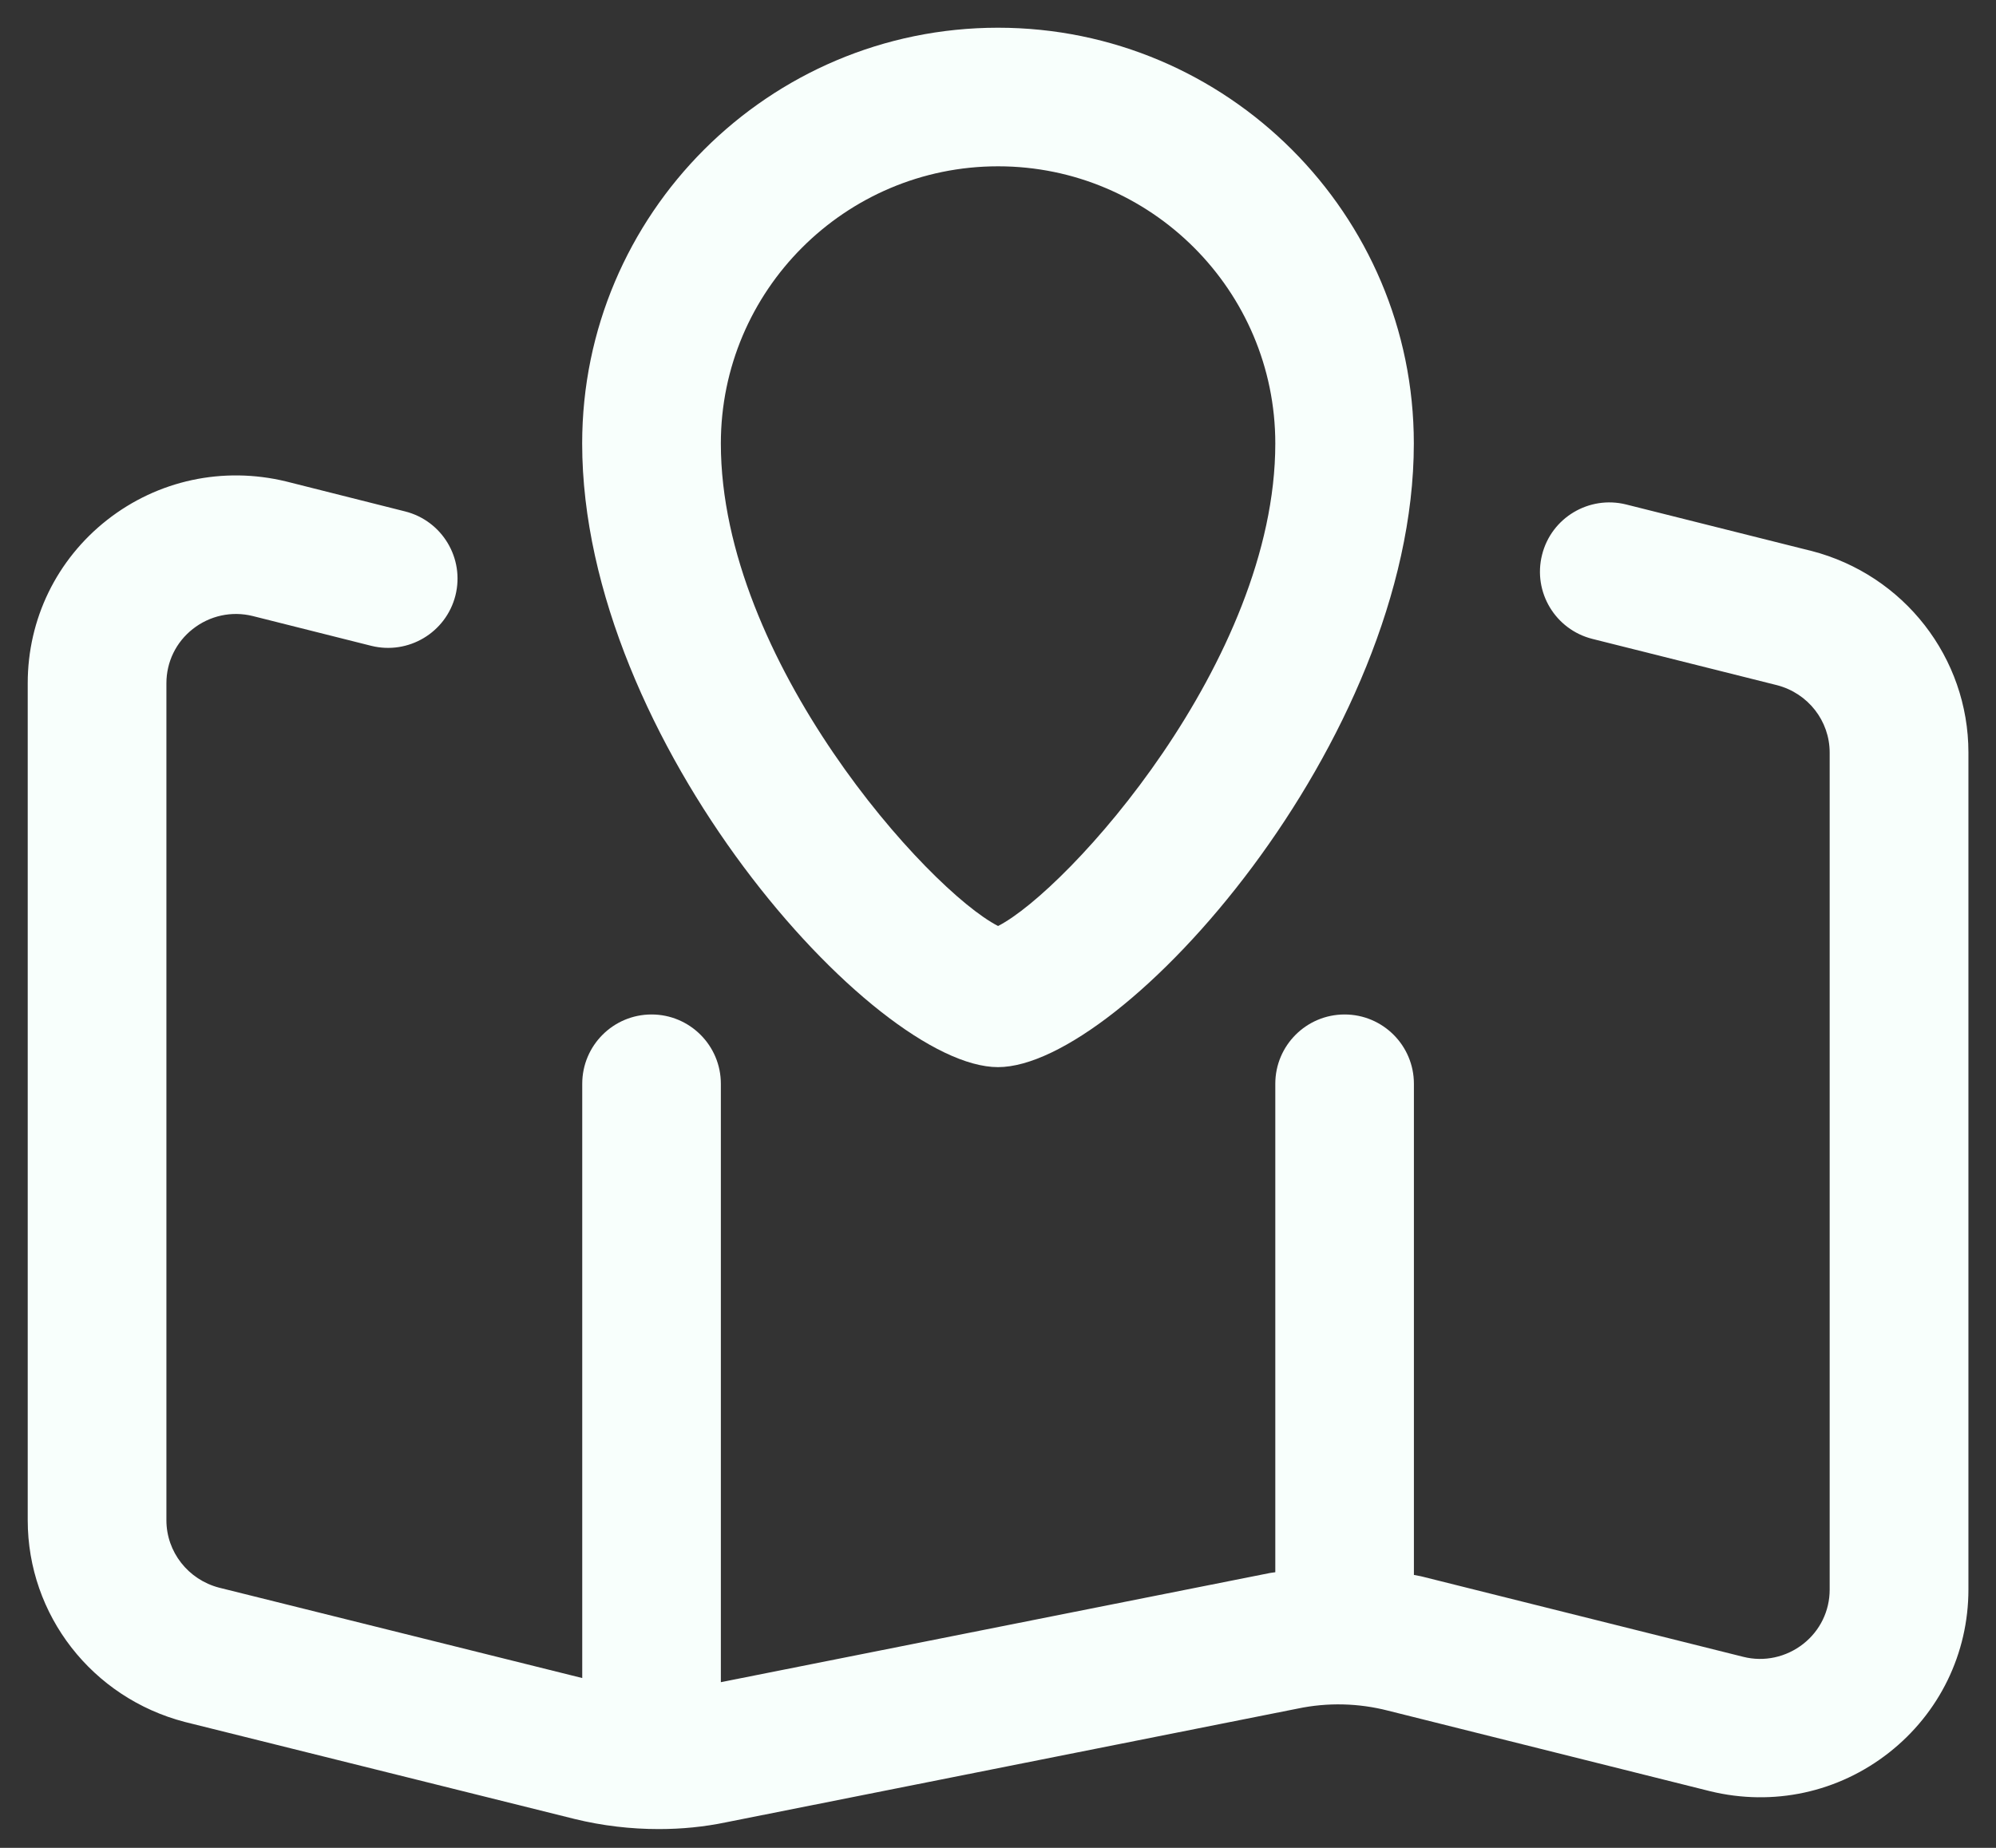 <svg width="54" height="50" viewBox="0 0 54 50" fill="none" xmlns="http://www.w3.org/2000/svg">
<rect x="0" y="0" width="54" height="50" fill="#333333" stroke="none"/>
<path d="M48.999 14.906L43.993 13.65C42.992 13.401 41.97 14.006 41.719 15.013C41.466 16.018 42.077 17.036 43.082 17.288L48.075 18.54C48.915 18.758 49.5 19.506 49.5 20.363V43.013C49.5 43.59 49.239 44.124 48.788 44.479C48.326 44.843 47.726 44.974 47.162 44.831L38.486 42.662C38.409 42.641 38.329 42.634 38.252 42.615V29.325C38.252 28.29 37.412 27.45 36.377 27.45C35.342 27.45 34.502 28.29 34.502 29.325V42.542C34.455 42.551 34.408 42.553 34.361 42.562L19.502 45.517V29.325C19.502 28.29 18.662 27.45 17.627 27.45C16.592 27.45 15.752 28.29 15.752 29.325V45.405L5.929 42.96C5.089 42.742 4.502 41.991 4.502 41.136V18.488C4.502 17.91 4.763 17.376 5.214 17.021C5.676 16.657 6.27 16.528 6.838 16.669L10.044 17.475C11.046 17.724 12.066 17.119 12.321 16.114C12.574 15.109 11.964 14.091 10.959 13.838L7.74 13.027C6.036 12.615 4.271 12.992 2.897 14.07C1.532 15.143 0.75 16.751 0.75 18.486V41.136C0.75 43.701 2.492 45.941 5.003 46.594L15.547 49.219C16.297 49.403 17.066 49.492 17.824 49.492C18.441 49.492 19.052 49.432 19.641 49.309L35.106 46.232C35.921 46.061 36.759 46.084 37.553 46.288L46.264 48.467C47.97 48.883 49.733 48.502 51.107 47.422C52.47 46.35 53.254 44.739 53.254 43.007V20.363C53.254 17.797 51.512 15.555 49.003 14.906H48.999Z" fill="#F8FFFC"/>
<path d="M27 28.875C23.646 28.875 15.75 20.047 15.75 12C15.75 5.796 20.796 0.75 27 0.75C33.204 0.75 38.25 5.796 38.25 12C38.25 20.047 30.354 28.875 27 28.875ZM27.002 4.5C22.866 4.5 19.502 7.864 19.502 12C19.502 17.876 25.114 24.092 27.002 25.056C28.89 24.092 34.502 17.876 34.502 12C34.502 7.864 31.138 4.5 27.002 4.5Z" fill="#F8FFFC"/>
</svg>
